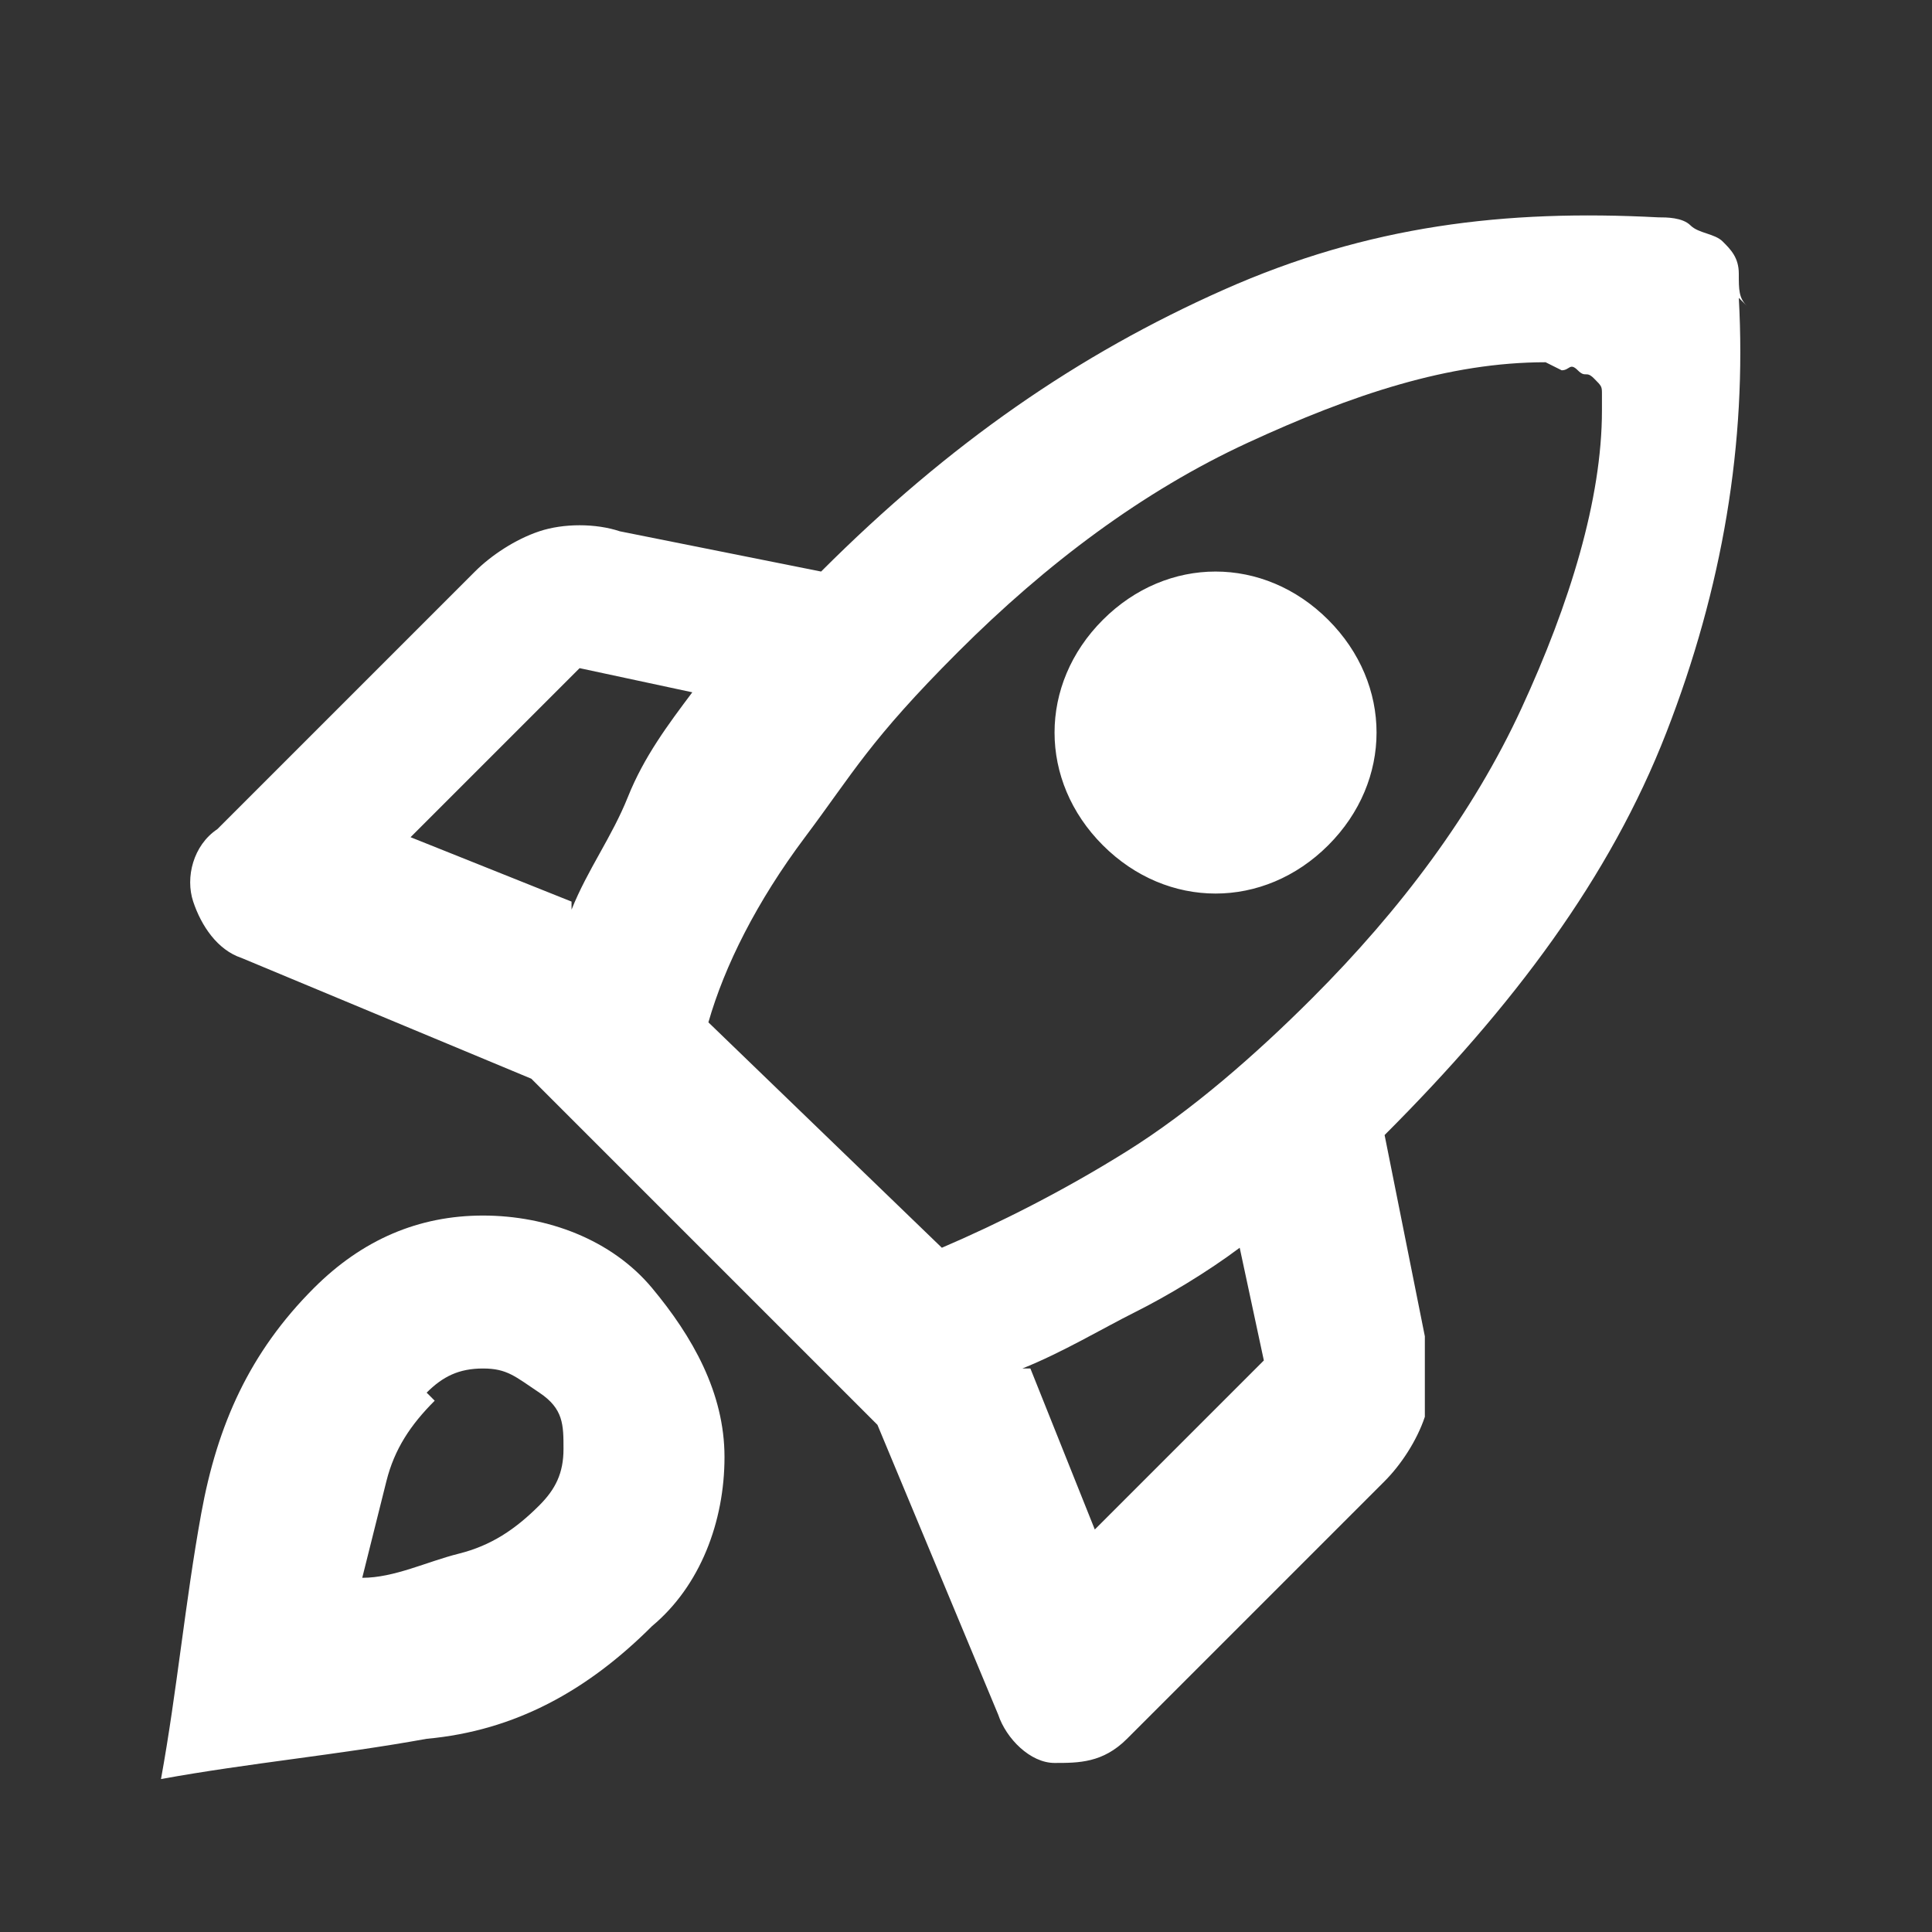 <svg viewBox="0 0 24 24" version="1.1" xmlns="http://www.w3.org/2000/svg" id="Warstwa_1">
  
  <rect x="0" y="0" width="24" height="24" fill="#333333" stroke="none"/>
  
  <defs>
    <style>
      .st0 {
        fill: #fff;
      }
    </style>
  </defs>
  <path d="M7.1,11.3c.2-.5.5-.9.7-1.4s.5-.9.8-1.3l-1.4-.3-2.1,2.1,2,.8ZM19.2,4.5c-1.2,0-2.4.4-3.7,1s-2.5,1.5-3.6,2.6-1.3,1.5-1.9,2.3-1,1.6-1.2,2.3l2.9,2.8c.7-.3,1.5-.7,2.3-1.2s1.6-1.2,2.3-1.9c1.1-1.1,2-2.3,2.6-3.6s1-2.6,1-3.7c0,0,0-.1,0-.2s0-.1-.1-.2-.1,0-.2-.1-.1,0-.2,0ZM13.7,10.5c-.4-.4-.6-.9-.6-1.4s.2-1,.6-1.4.9-.6,1.4-.6,1,.2,1.4.6.6.9.6,1.4-.2,1-.6,1.4-.9.6-1.4.6-1-.2-1.4-.6ZM12.8,17l.8,2,2.1-2.1-.3-1.4c-.4.3-.9.6-1.3.8s-.9.5-1.4.7ZM21.6,3.7c.1,1.8-.2,3.6-.9,5.4s-1.9,3.4-3.5,5l.5,2.5c0,.3,0,.7,0,1-.1.3-.3.6-.5.8l-3.2,3.2c-.3.3-.6.3-.9.3s-.6-.3-.7-.6l-1.5-3.6-4.3-4.3-3.6-1.5c-.3-.1-.5-.4-.6-.7s0-.7.3-.9l3.2-3.2c.2-.2.5-.4.8-.5s.7-.1,1,0l2.5.5c1.6-1.6,3.2-2.7,5-3.5s3.5-1,5.4-.9c.1,0,.3,0,.4.1s.3.1.4.2.2.2.2.4,0,.3.1.4ZM3.9,16c.6-.6,1.3-.9,2.1-.9.8,0,1.6.3,2.1.9s.9,1.3.9,2.1c0,.8-.3,1.6-.9,2.1-.8.8-1.7,1.3-2.8,1.4-1.1.2-2.2.3-3.3.5.2-1.1.3-2.2.5-3.3s.6-2,1.4-2.8ZM5.4,17.4c-.3.3-.5.6-.6,1s-.2.8-.3,1.2c.4,0,.8-.2,1.2-.3s.7-.3,1-.6c.2-.2.3-.4.3-.7s0-.5-.3-.7-.4-.3-.7-.3-.5.1-.7.3Z" class="st0"></path>
</svg>